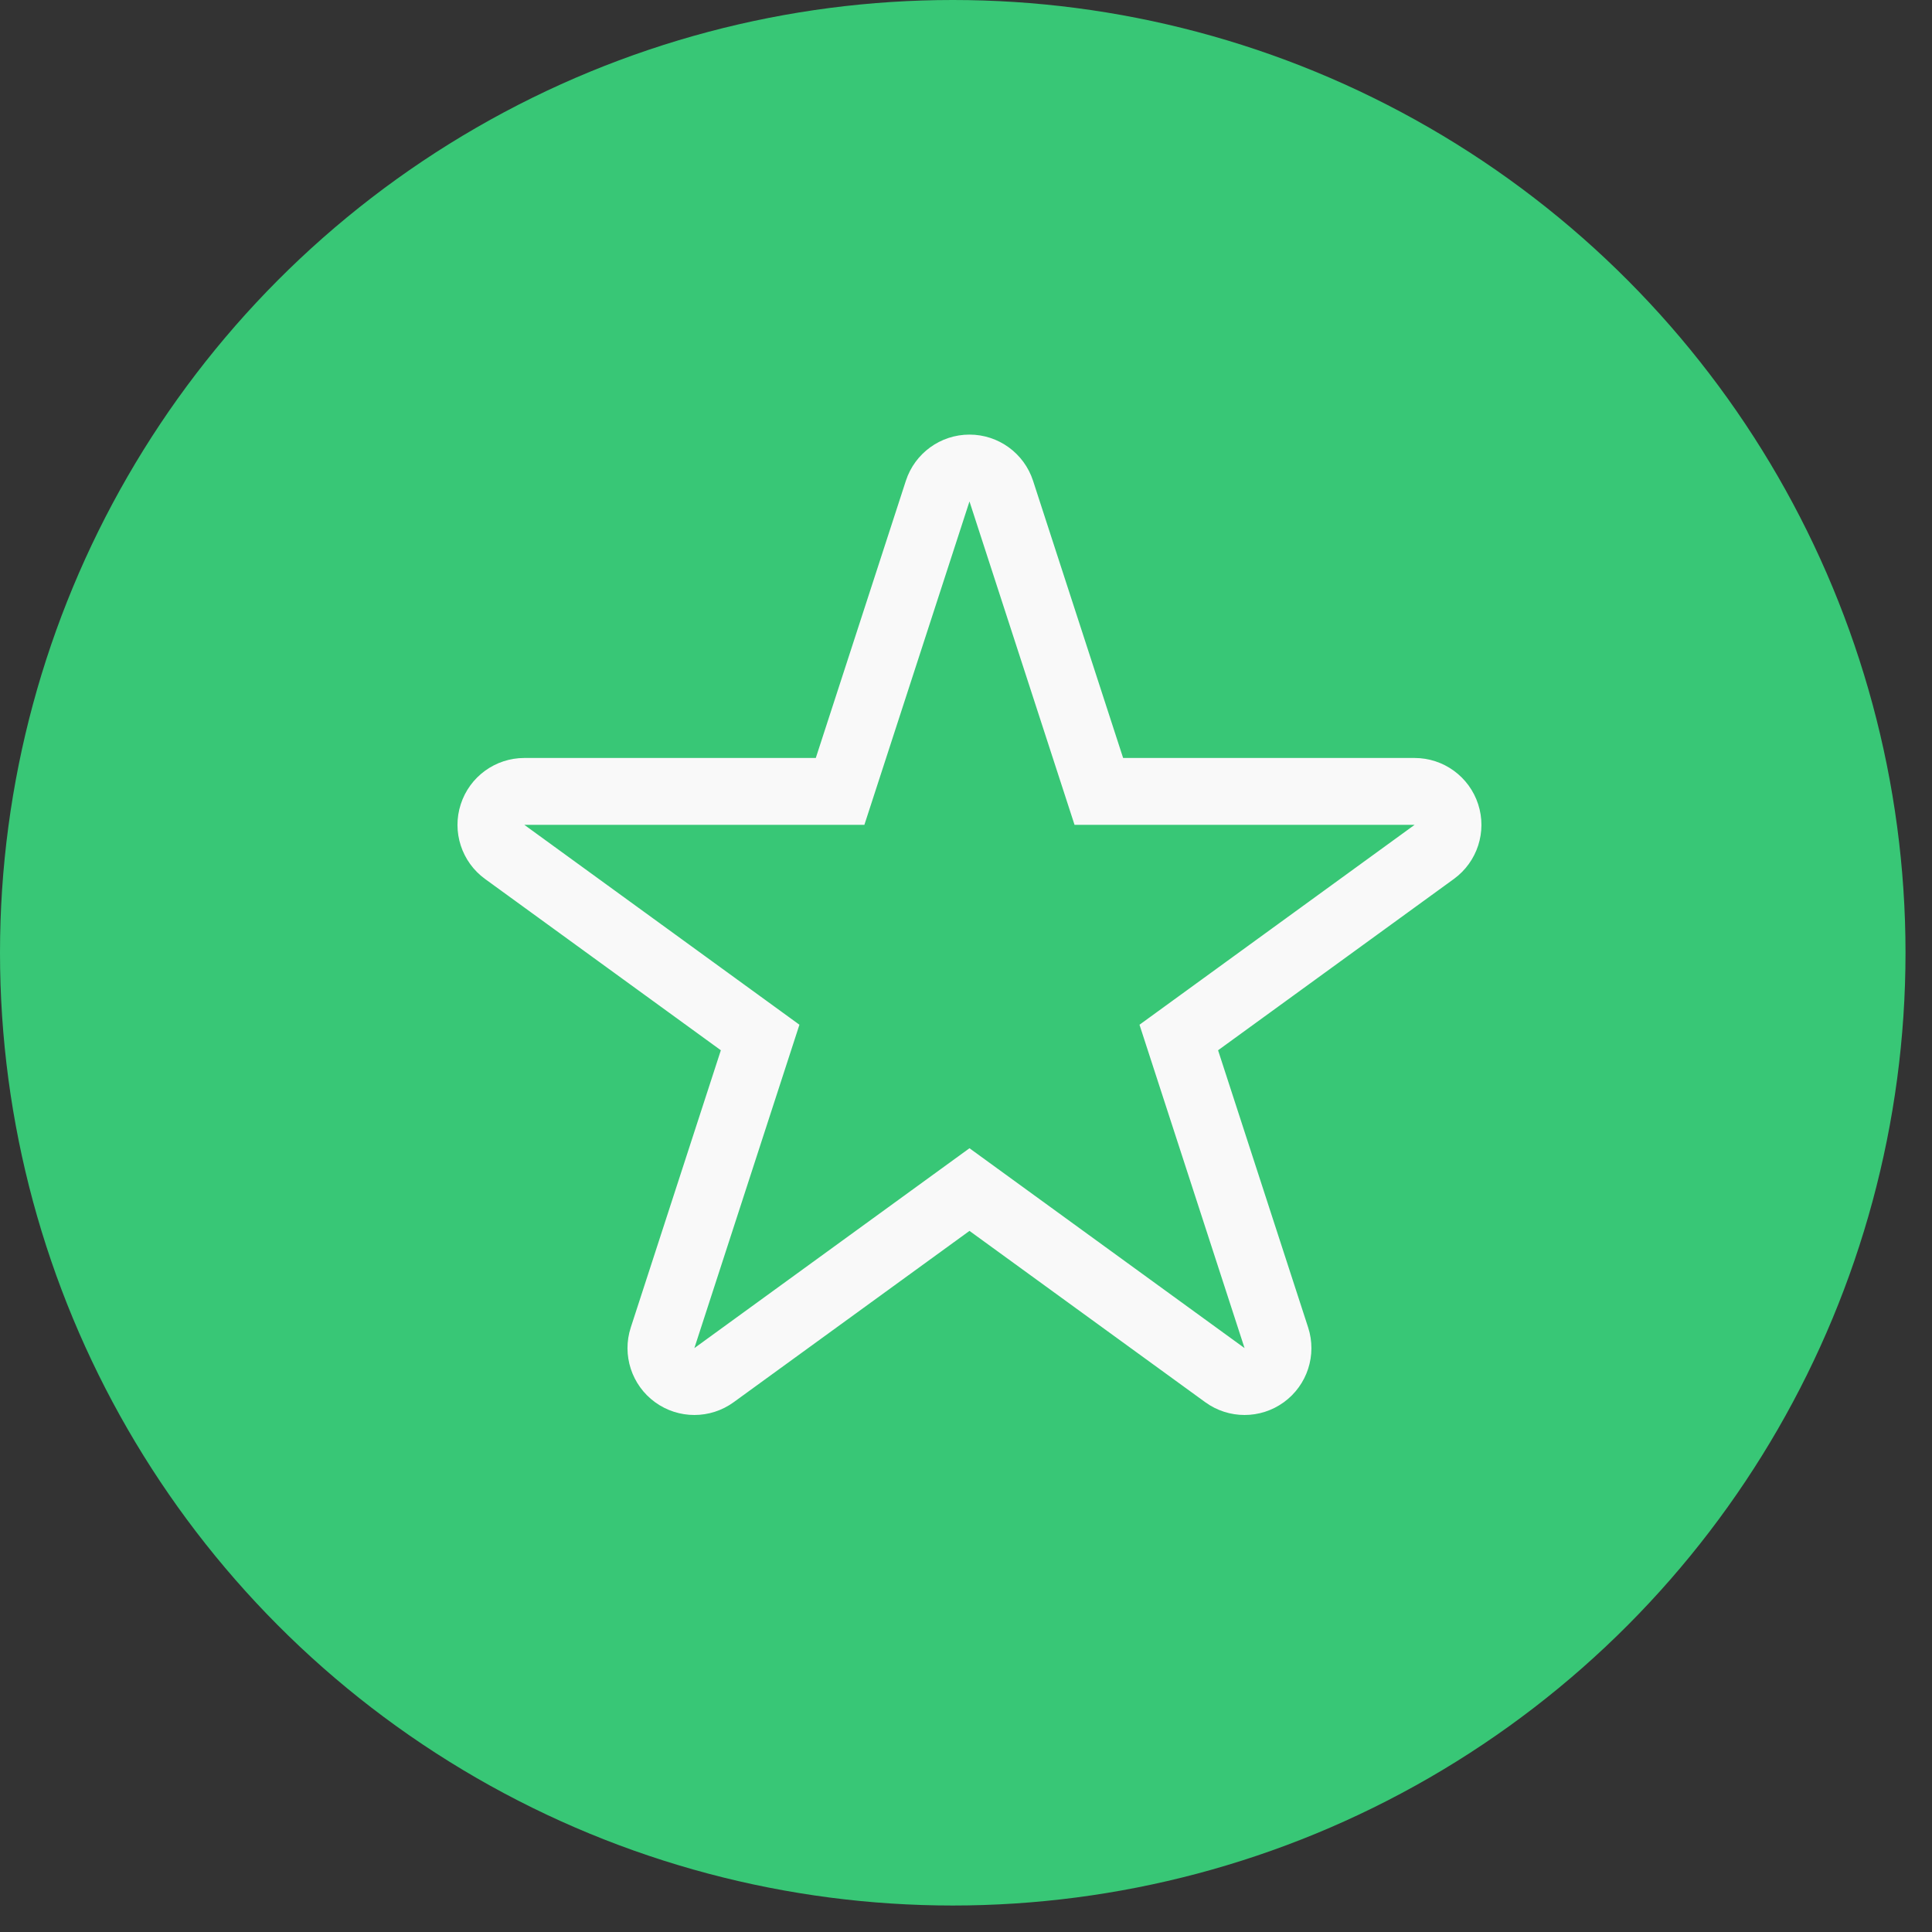 <svg width="55" height="55" viewBox="0 0 55 55" fill="none" xmlns="http://www.w3.org/2000/svg">
<rect x="0" y="0" width="55" height="55" fill="#333333" stroke="none"/>
<circle cx="27.123" cy="27.123" r="27.123" fill="#38C776"/>
<path fill-rule="evenodd" clip-rule="evenodd" d="M27.599 12.372C28.423 12.372 29.154 12.903 29.409 13.687L31.973 21.578H40.27C41.095 21.578 41.825 22.11 42.08 22.894C42.335 23.678 42.056 24.537 41.389 25.022L34.676 29.899L37.24 37.79C37.495 38.574 37.216 39.433 36.549 39.918C35.882 40.403 34.978 40.403 34.311 39.918L27.599 35.041L20.886 39.918C20.219 40.403 19.315 40.403 18.648 39.918C17.981 39.433 17.702 38.574 17.957 37.79L20.521 29.899L13.808 25.022C13.141 24.537 12.862 23.678 13.117 22.894C13.371 22.11 14.102 21.578 14.927 21.578H23.224L25.788 13.687C26.043 12.903 26.774 12.372 27.599 12.372ZM24.607 23.482H14.927L22.758 29.172L19.767 38.378L27.599 32.688L35.43 38.378L32.439 29.172L40.27 23.482H30.59L27.599 14.275L24.607 23.482Z" fill="#F9F9F9"/>
</svg>
